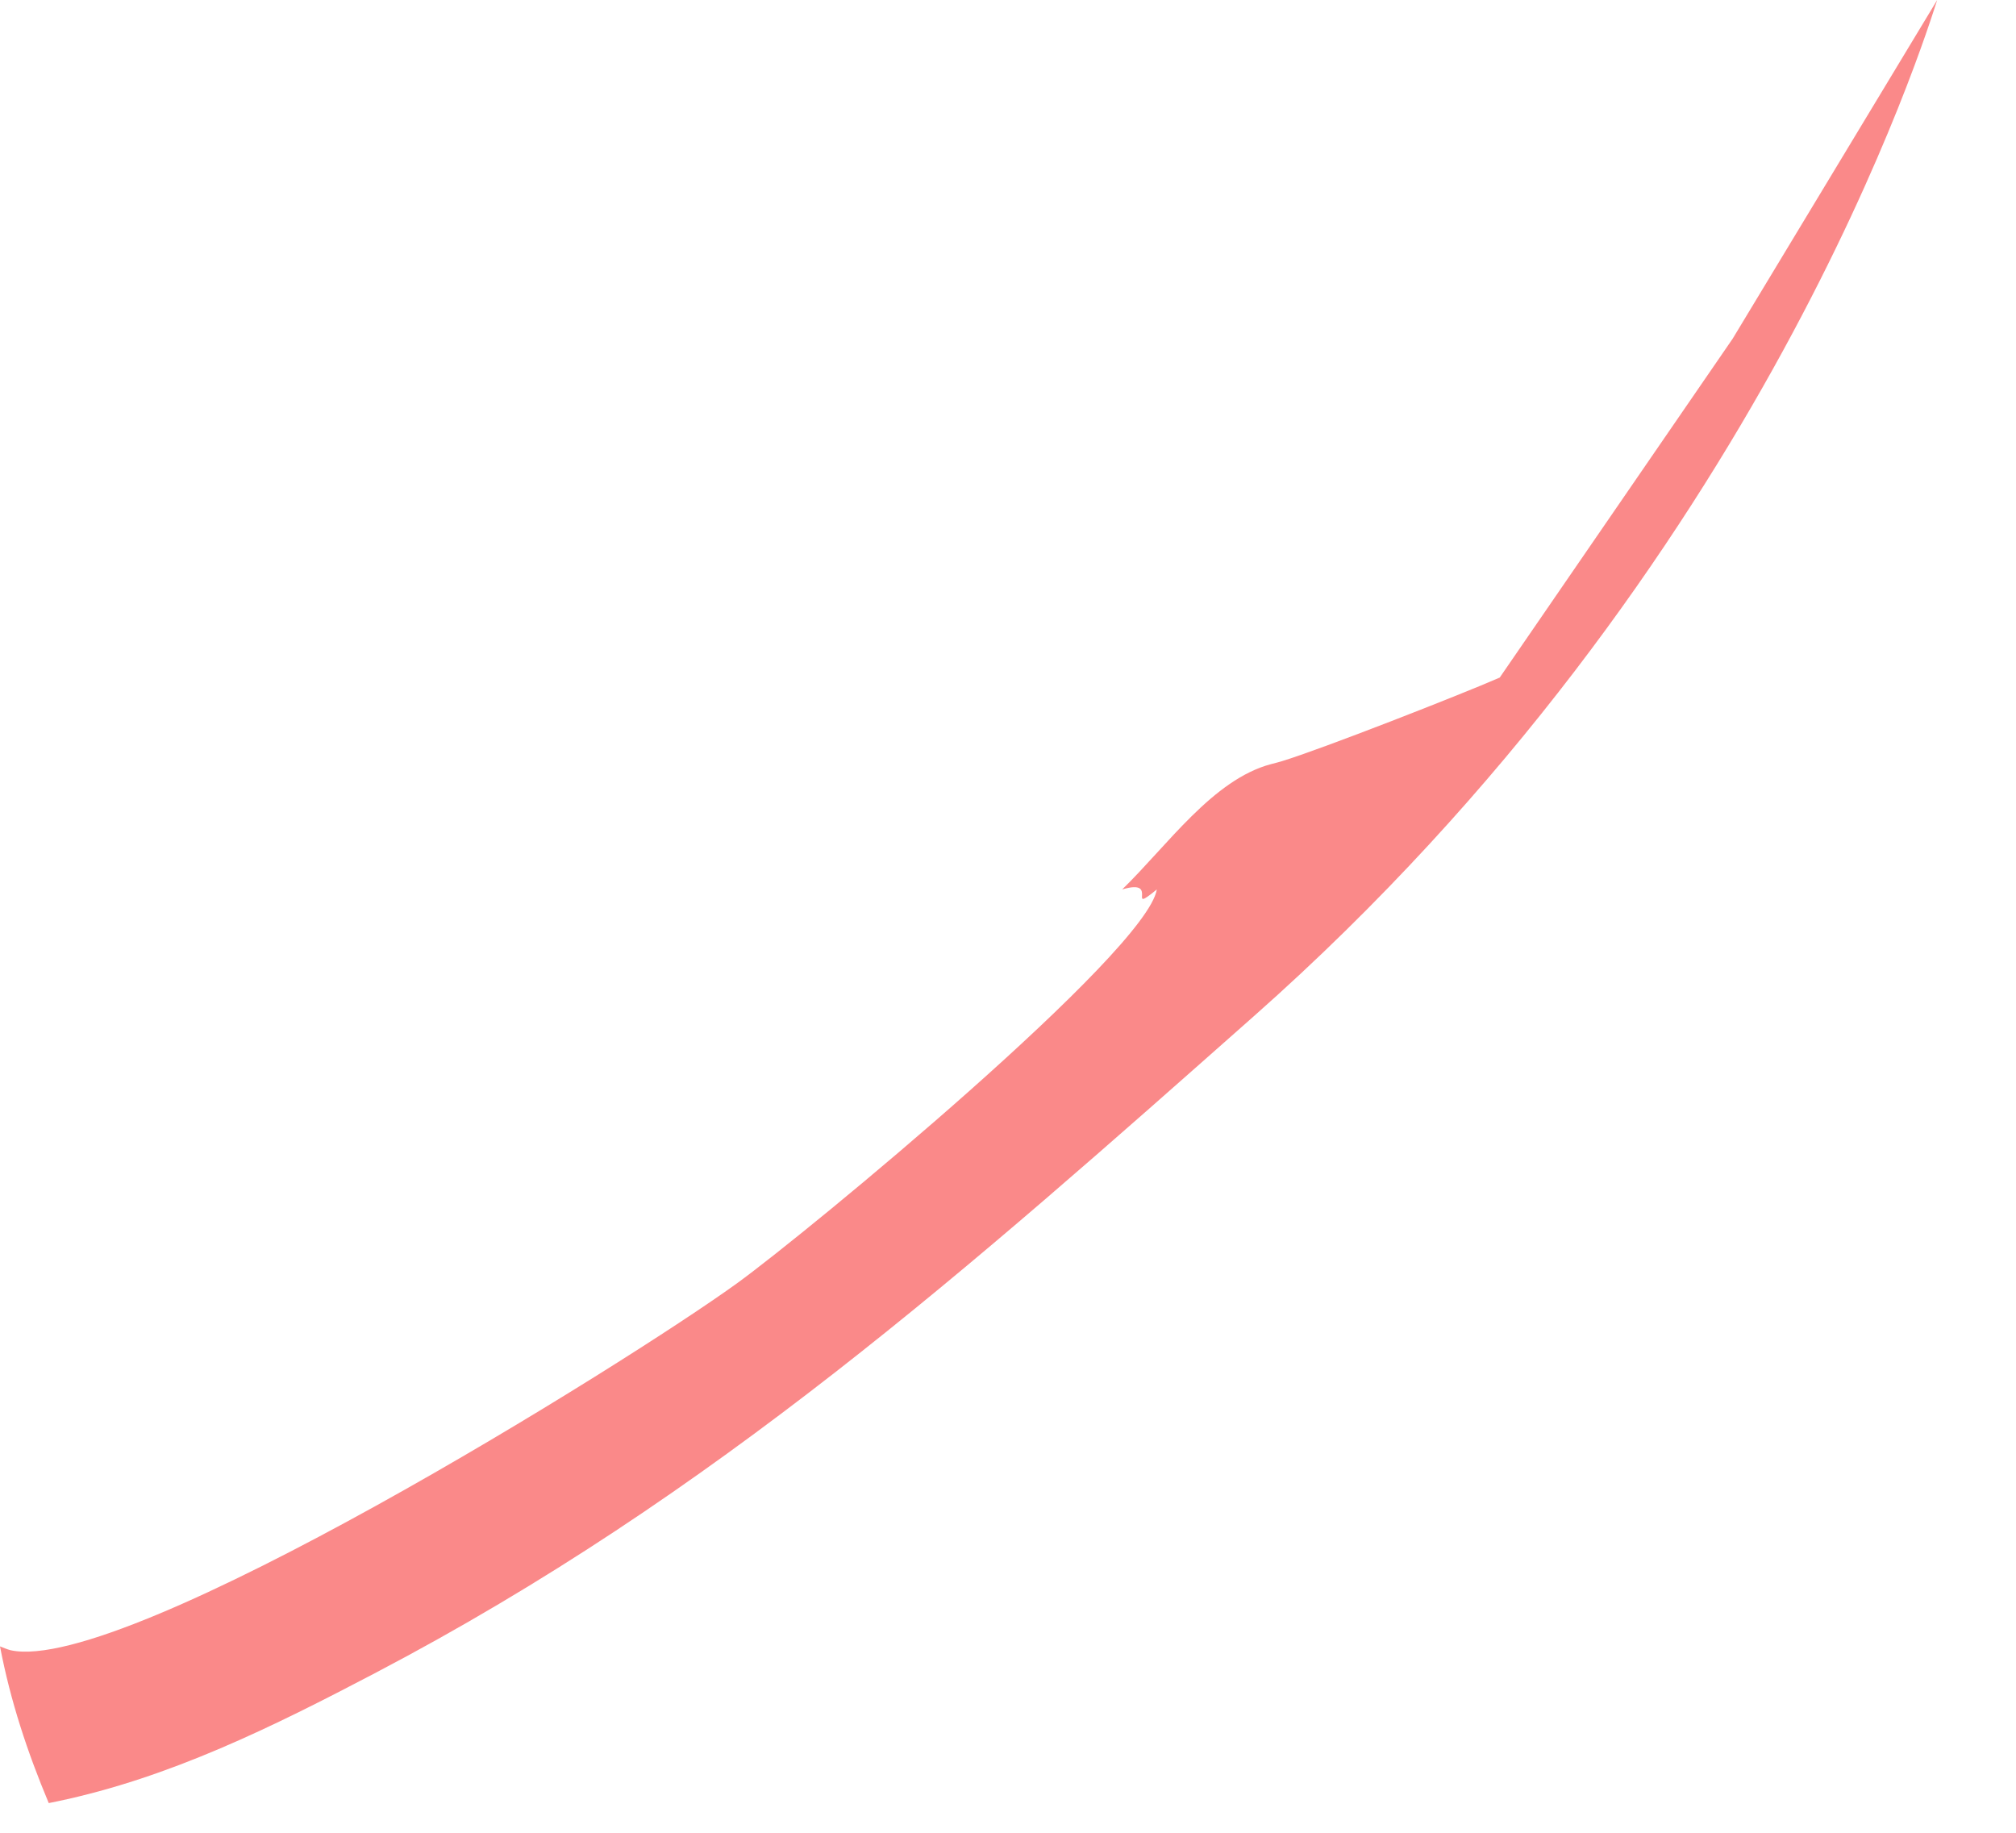<?xml version="1.0" encoding="utf-8"?>
<svg xmlns="http://www.w3.org/2000/svg" fill="none" height="100%" overflow="visible" preserveAspectRatio="none" style="display: block;" viewBox="0 0 11 10" width="100%">
<path d="M6.936 4.169C6.956 4.164 6.975 4.159 6.995 4.153C7.209 4.088 7.968 3.791 8.183 3.697L9.454 1.848L10.57 0C10.513 0.173 9.627 3.081 6.841 5.545C5.285 6.922 3.9 8.157 2.048 9.128C1.493 9.419 0.928 9.7 0.31 9.829L0.266 9.838C0.149 9.559 0.057 9.281 0 8.983C0.019 8.99 0.038 8.999 0.058 9.004C0.684 9.141 3.428 7.432 4.024 7C4.41 6.72 6.257 5.195 6.312 4.853C6.138 4.996 6.334 4.79 6.123 4.853C6.37 4.613 6.618 4.253 6.936 4.169Z" fill="#FA8989" id="Vector"/>
</svg>